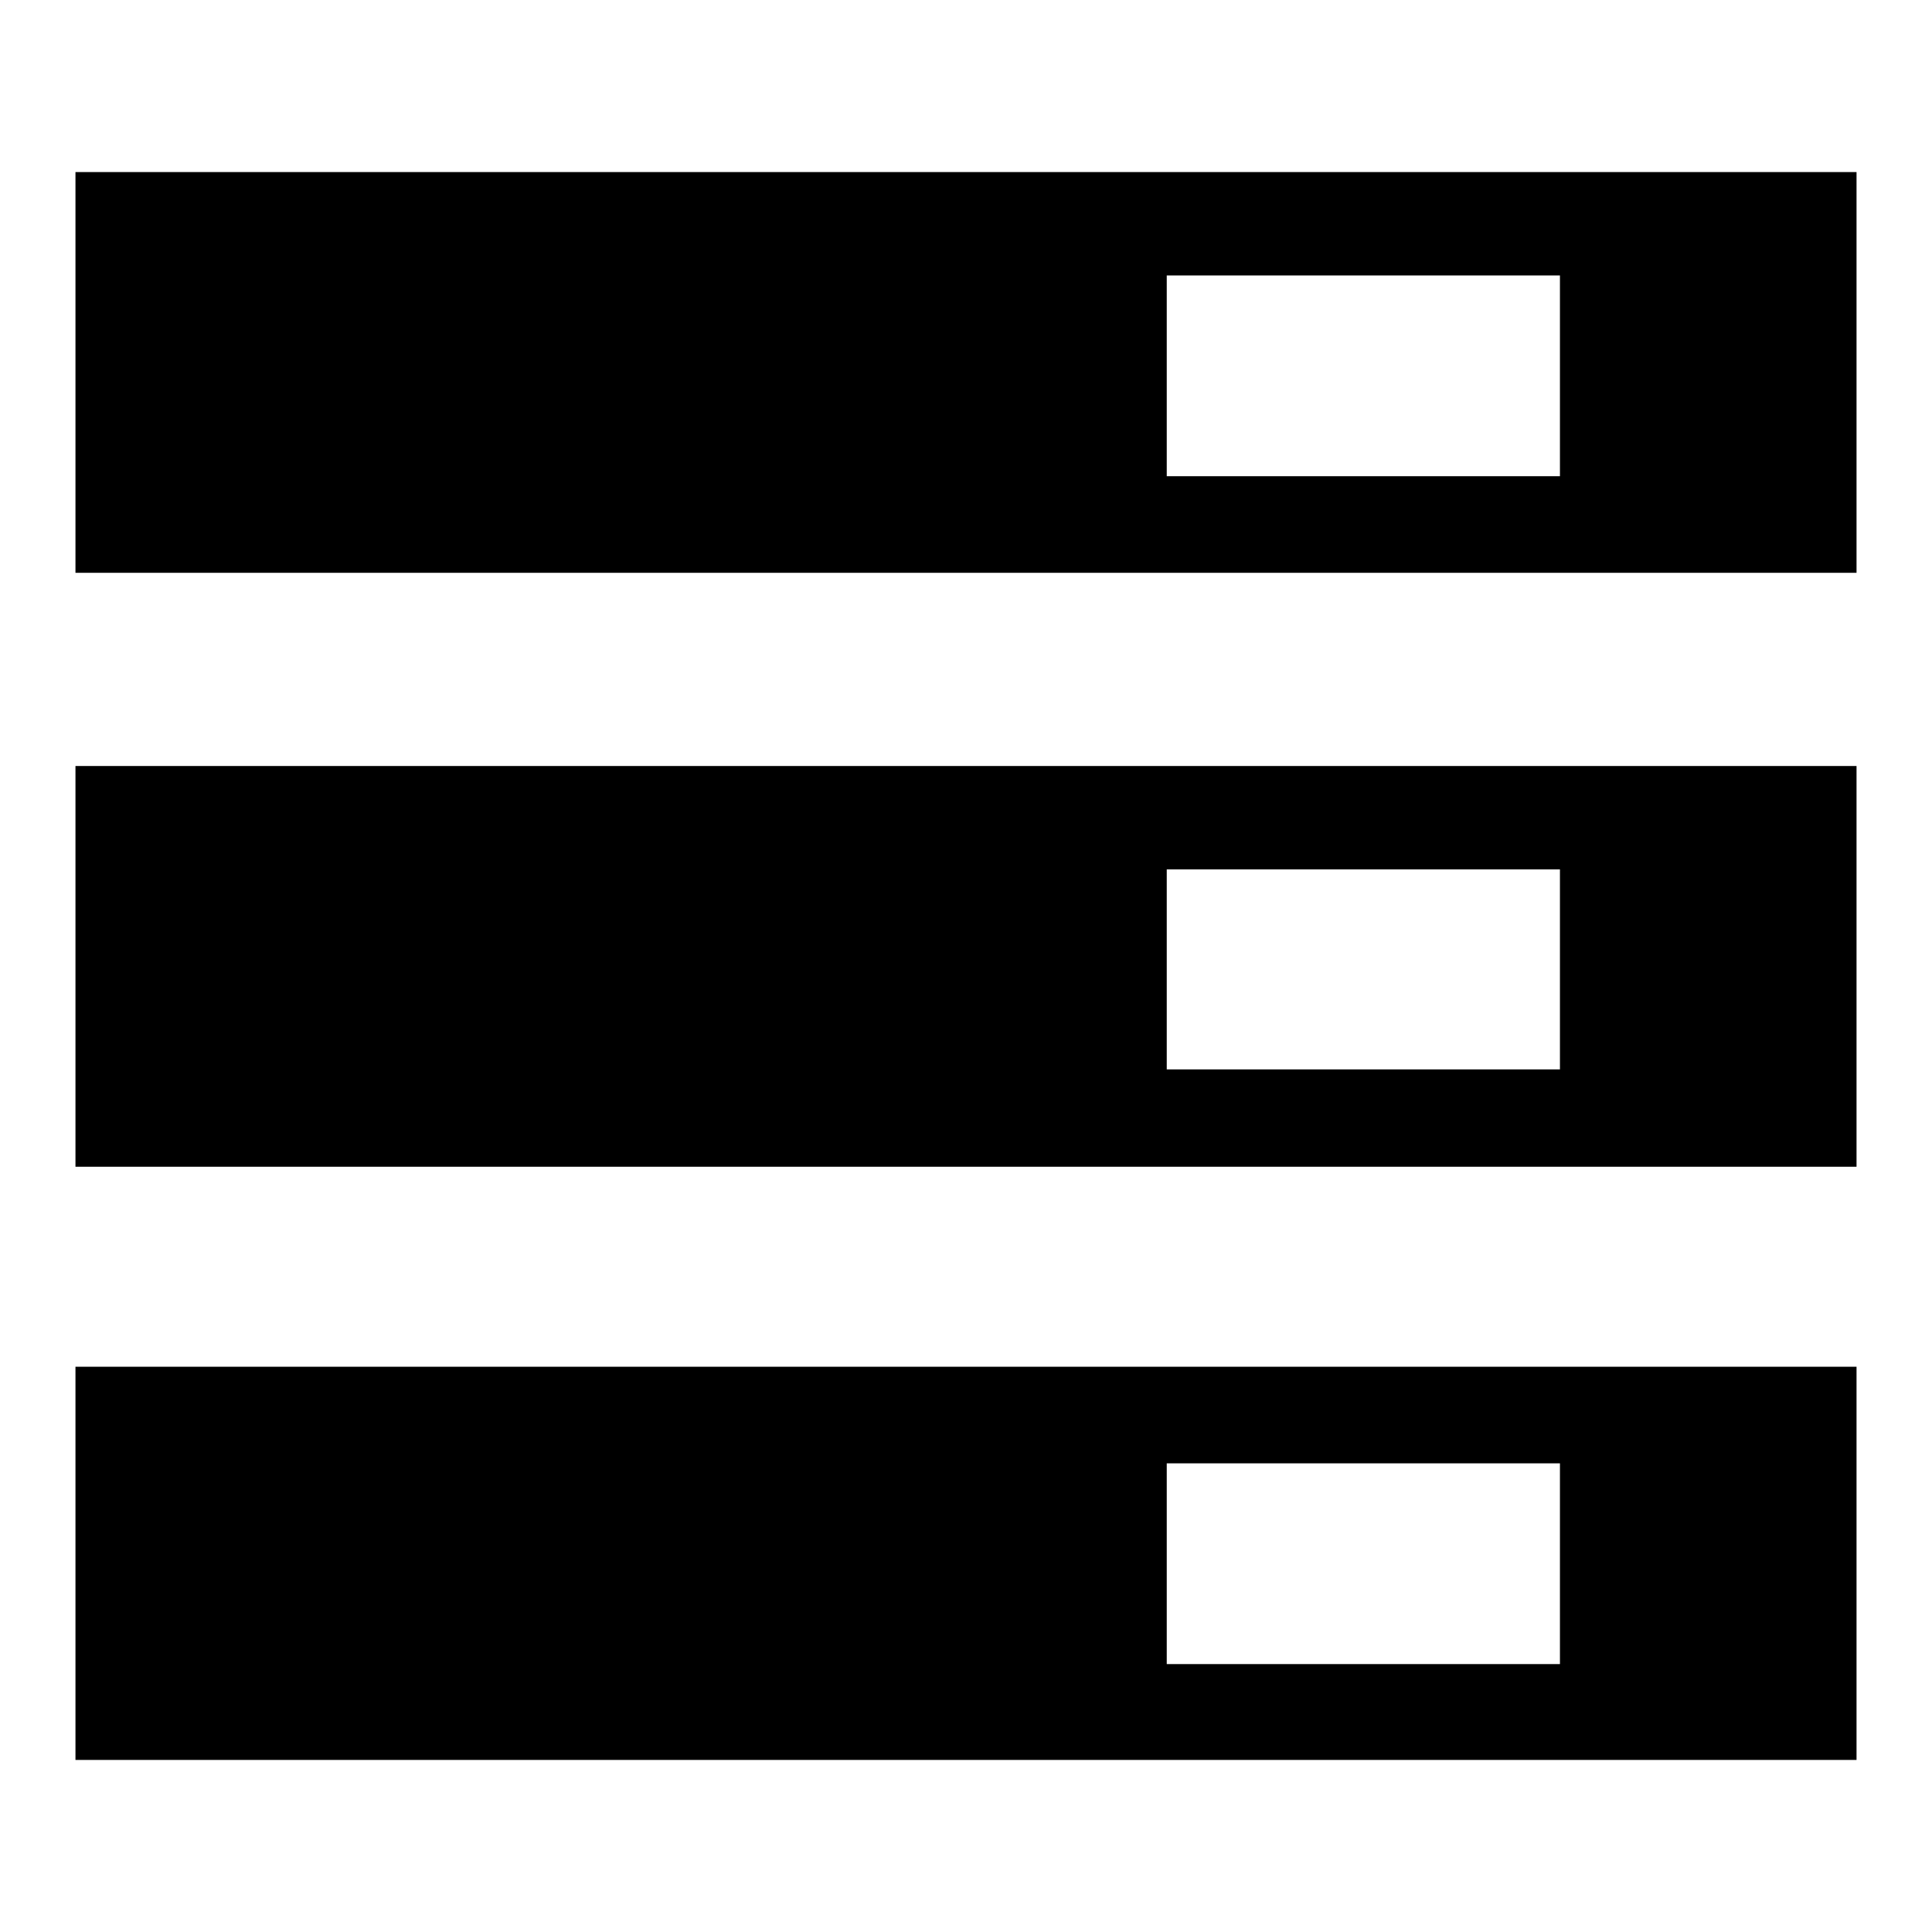 <?xml version="1.0" encoding="utf-8"?>
<!-- Svg Vector Icons : http://www.onlinewebfonts.com/icon -->
<!DOCTYPE svg PUBLIC "-//W3C//DTD SVG 1.1//EN" "http://www.w3.org/Graphics/SVG/1.1/DTD/svg11.dtd">
<svg version="1.1" xmlns="http://www.w3.org/2000/svg" xmlns:xlink="http://www.w3.org/1999/xlink" x="0px" y="0px" viewBox="0 0 256 256" enable-background="new 0 0 256 256" xml:space="preserve">
<g> <path fill="#000000" d="M246,75.9H10V22.8h236V75.9z M206.7,36.5h-52.1v26.6h52.1V36.5z M246,154.6H10v-53.1h236V154.6z  M206.7,115.2h-52.1v26.5h52.1V115.2z M246,233.2H10v-52.1h236V233.2z M206.7,193.9h-52.1v26.6h52.1V193.9z"/></g>
</svg>